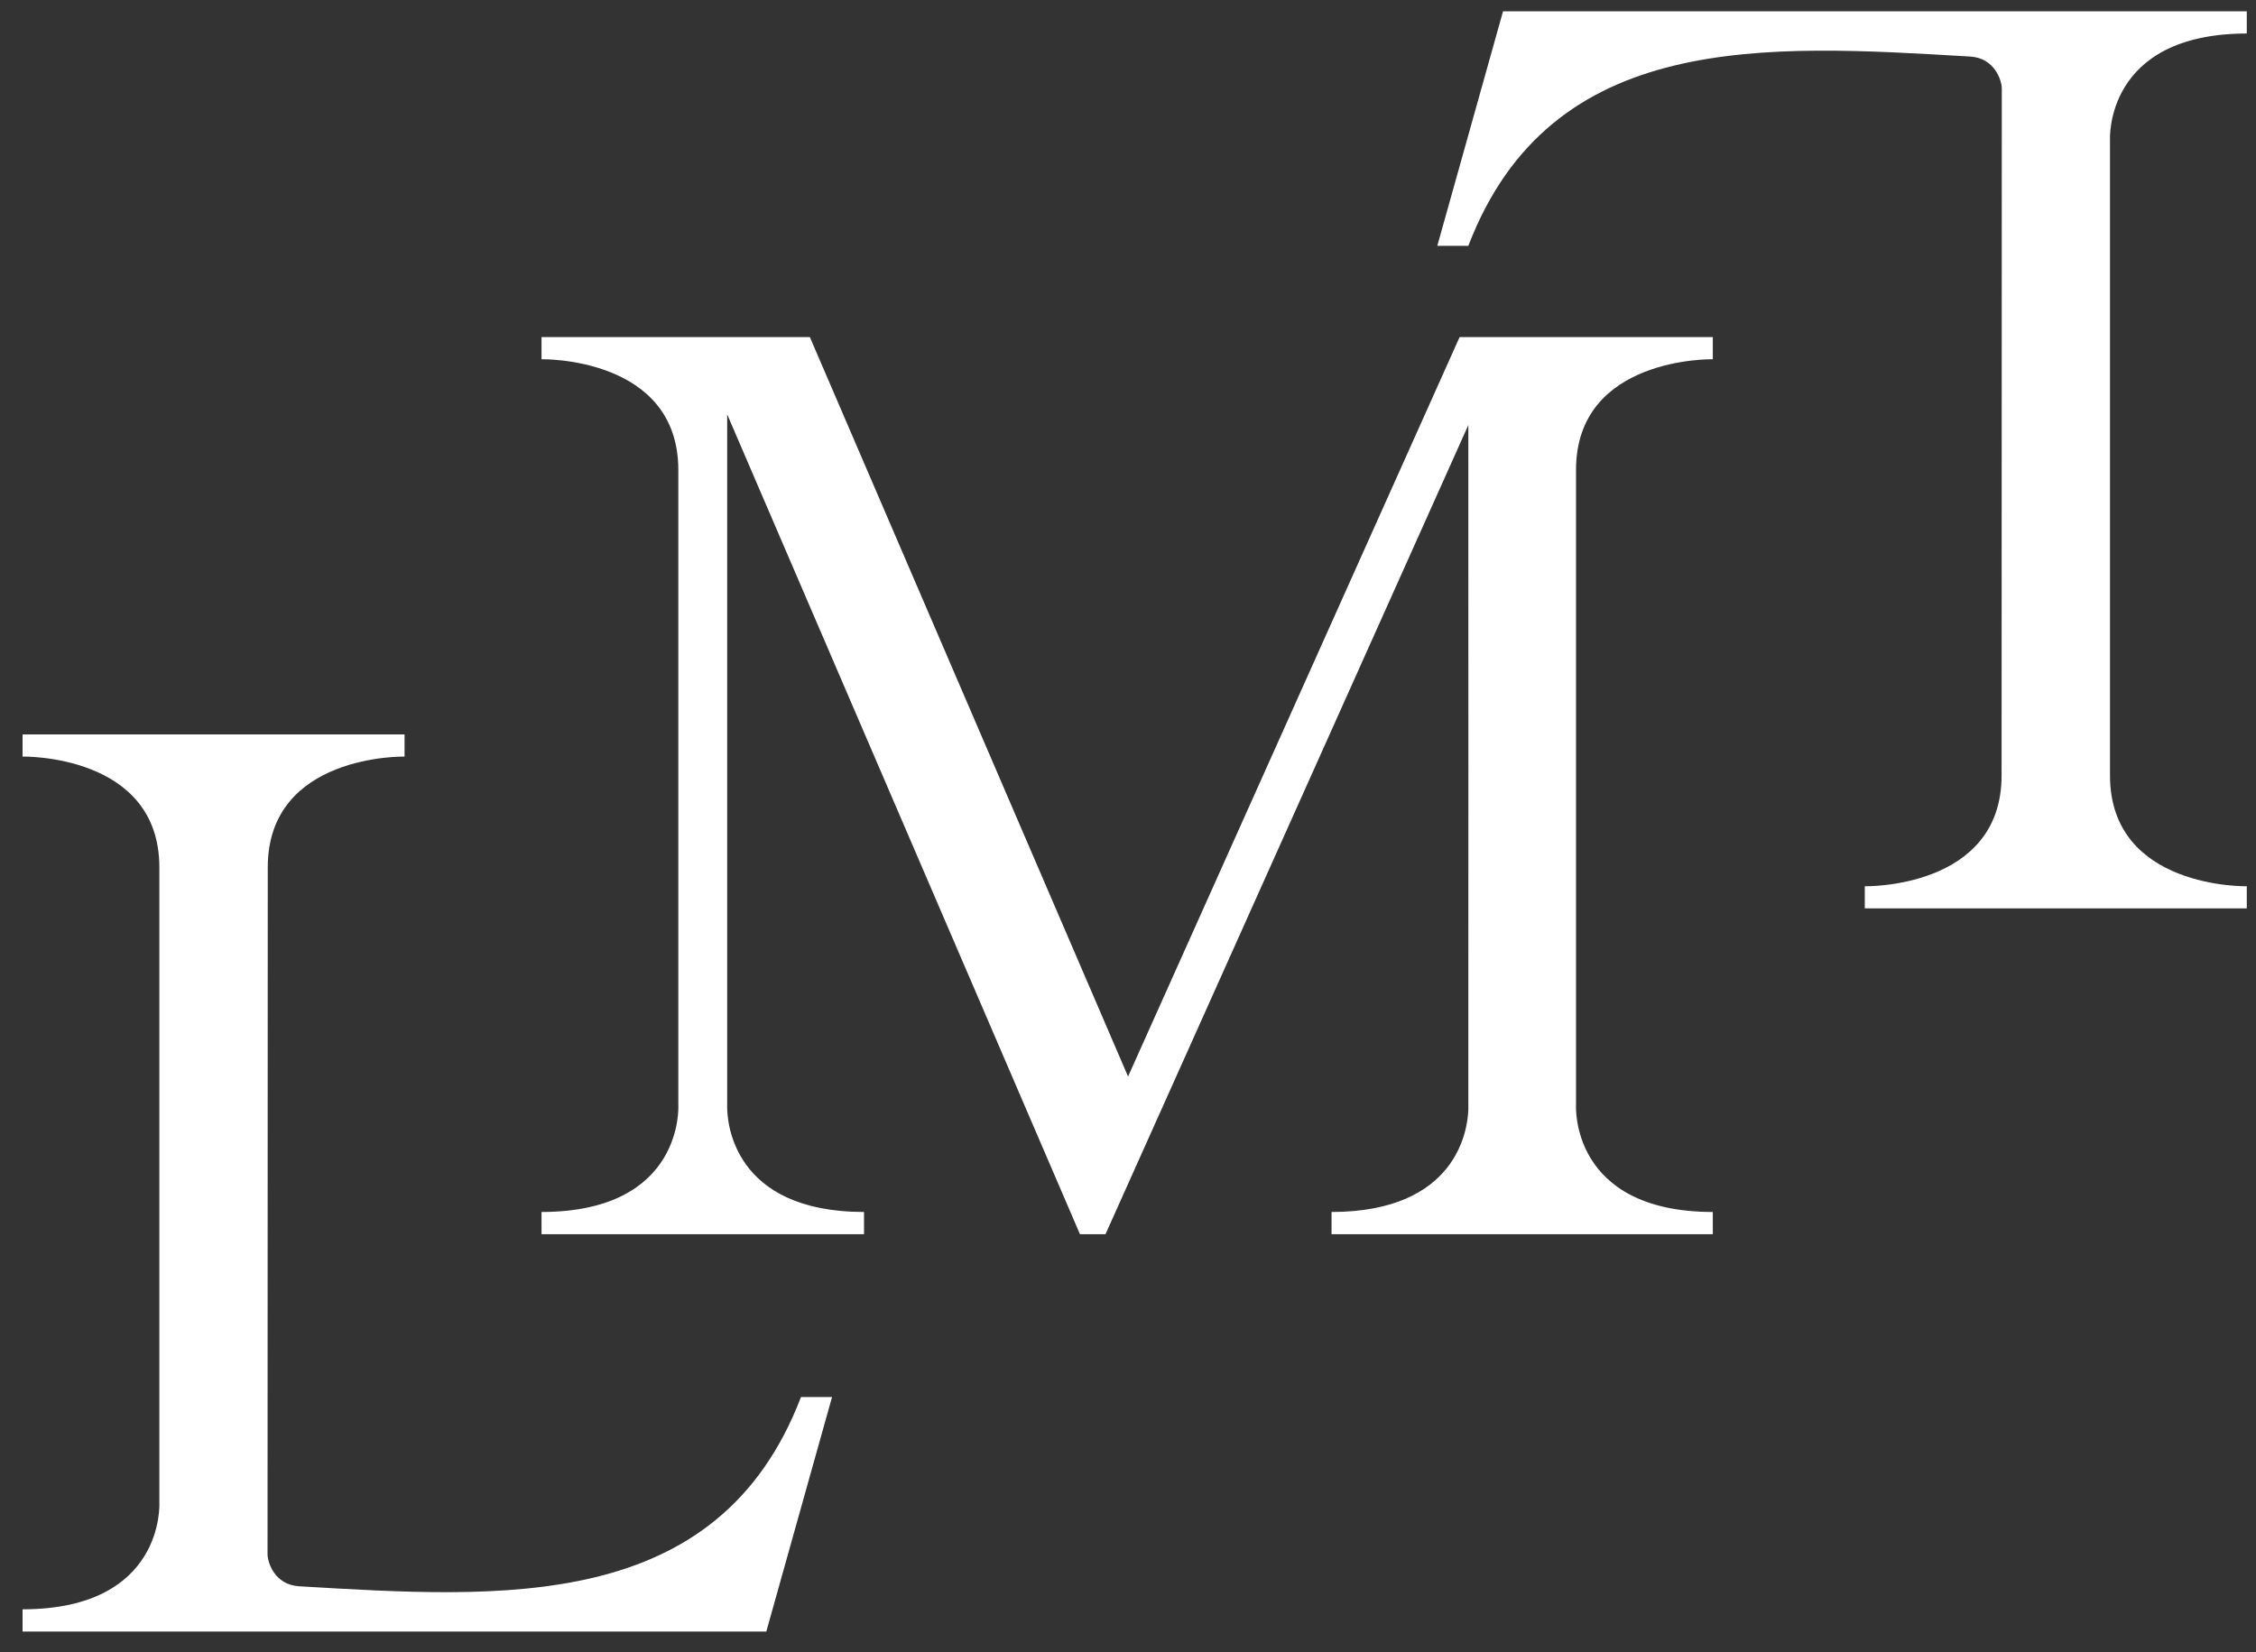 <?xml version="1.0" encoding="UTF-8"?> <svg xmlns="http://www.w3.org/2000/svg" width="71" height="52" viewBox="0 0 71 52" fill="none"><rect x="0" y="0" width="71" height="52" fill="#333333" stroke="none"/><g clip-path="url(#clip0_485_1032)"><path d="M26.186 43.974L24.117 51.356H0.71V50.657C5.203 50.652 5.015 47.303 5.015 47.303V27.301C5.015 23.724 0.71 23.815 0.71 23.815V23.118H12.732V23.815C12.732 23.815 8.427 23.724 8.427 27.301L8.42 48.924C8.42 49.163 8.631 49.886 9.418 49.932C15.823 50.308 22.603 50.779 25.209 43.974H26.186Z" fill="white"></path><path d="M45.234 7.738L47.303 0.356H70.71V1.055C66.217 1.06 66.405 4.409 66.405 4.409V24.411C66.405 27.988 70.71 27.897 70.71 27.897V28.594H58.688V27.897C58.688 27.897 62.993 27.988 62.993 24.411L63 2.788C63 2.549 62.788 1.825 62.002 1.78C55.597 1.404 48.817 0.933 46.211 7.738H45.234Z" fill="white"></path><path d="M49.6 34.796C49.6 34.796 49.412 38.145 53.905 38.15V38.849H41.906V38.15C45.858 38.145 46.19 35.551 46.211 34.929C46.215 34.845 46.211 13.379 46.211 13.379L34.792 38.849H33.988L22.886 13.044V34.854C22.886 35.293 23.047 38.145 27.192 38.15V38.849H17.043V38.15C21.536 38.145 21.348 34.796 21.348 34.796V14.794C21.348 11.217 17.043 11.308 17.043 11.308V10.611H25.488L35.502 33.886L45.936 10.611H53.905V11.308C53.905 11.308 49.6 11.217 49.6 14.794V34.796Z" fill="white"></path></g><defs><clipPath id="clip0_485_1032"><rect width="70" height="51" fill="white" transform="translate(0.71 0.356)"></rect></clipPath></defs></svg> 